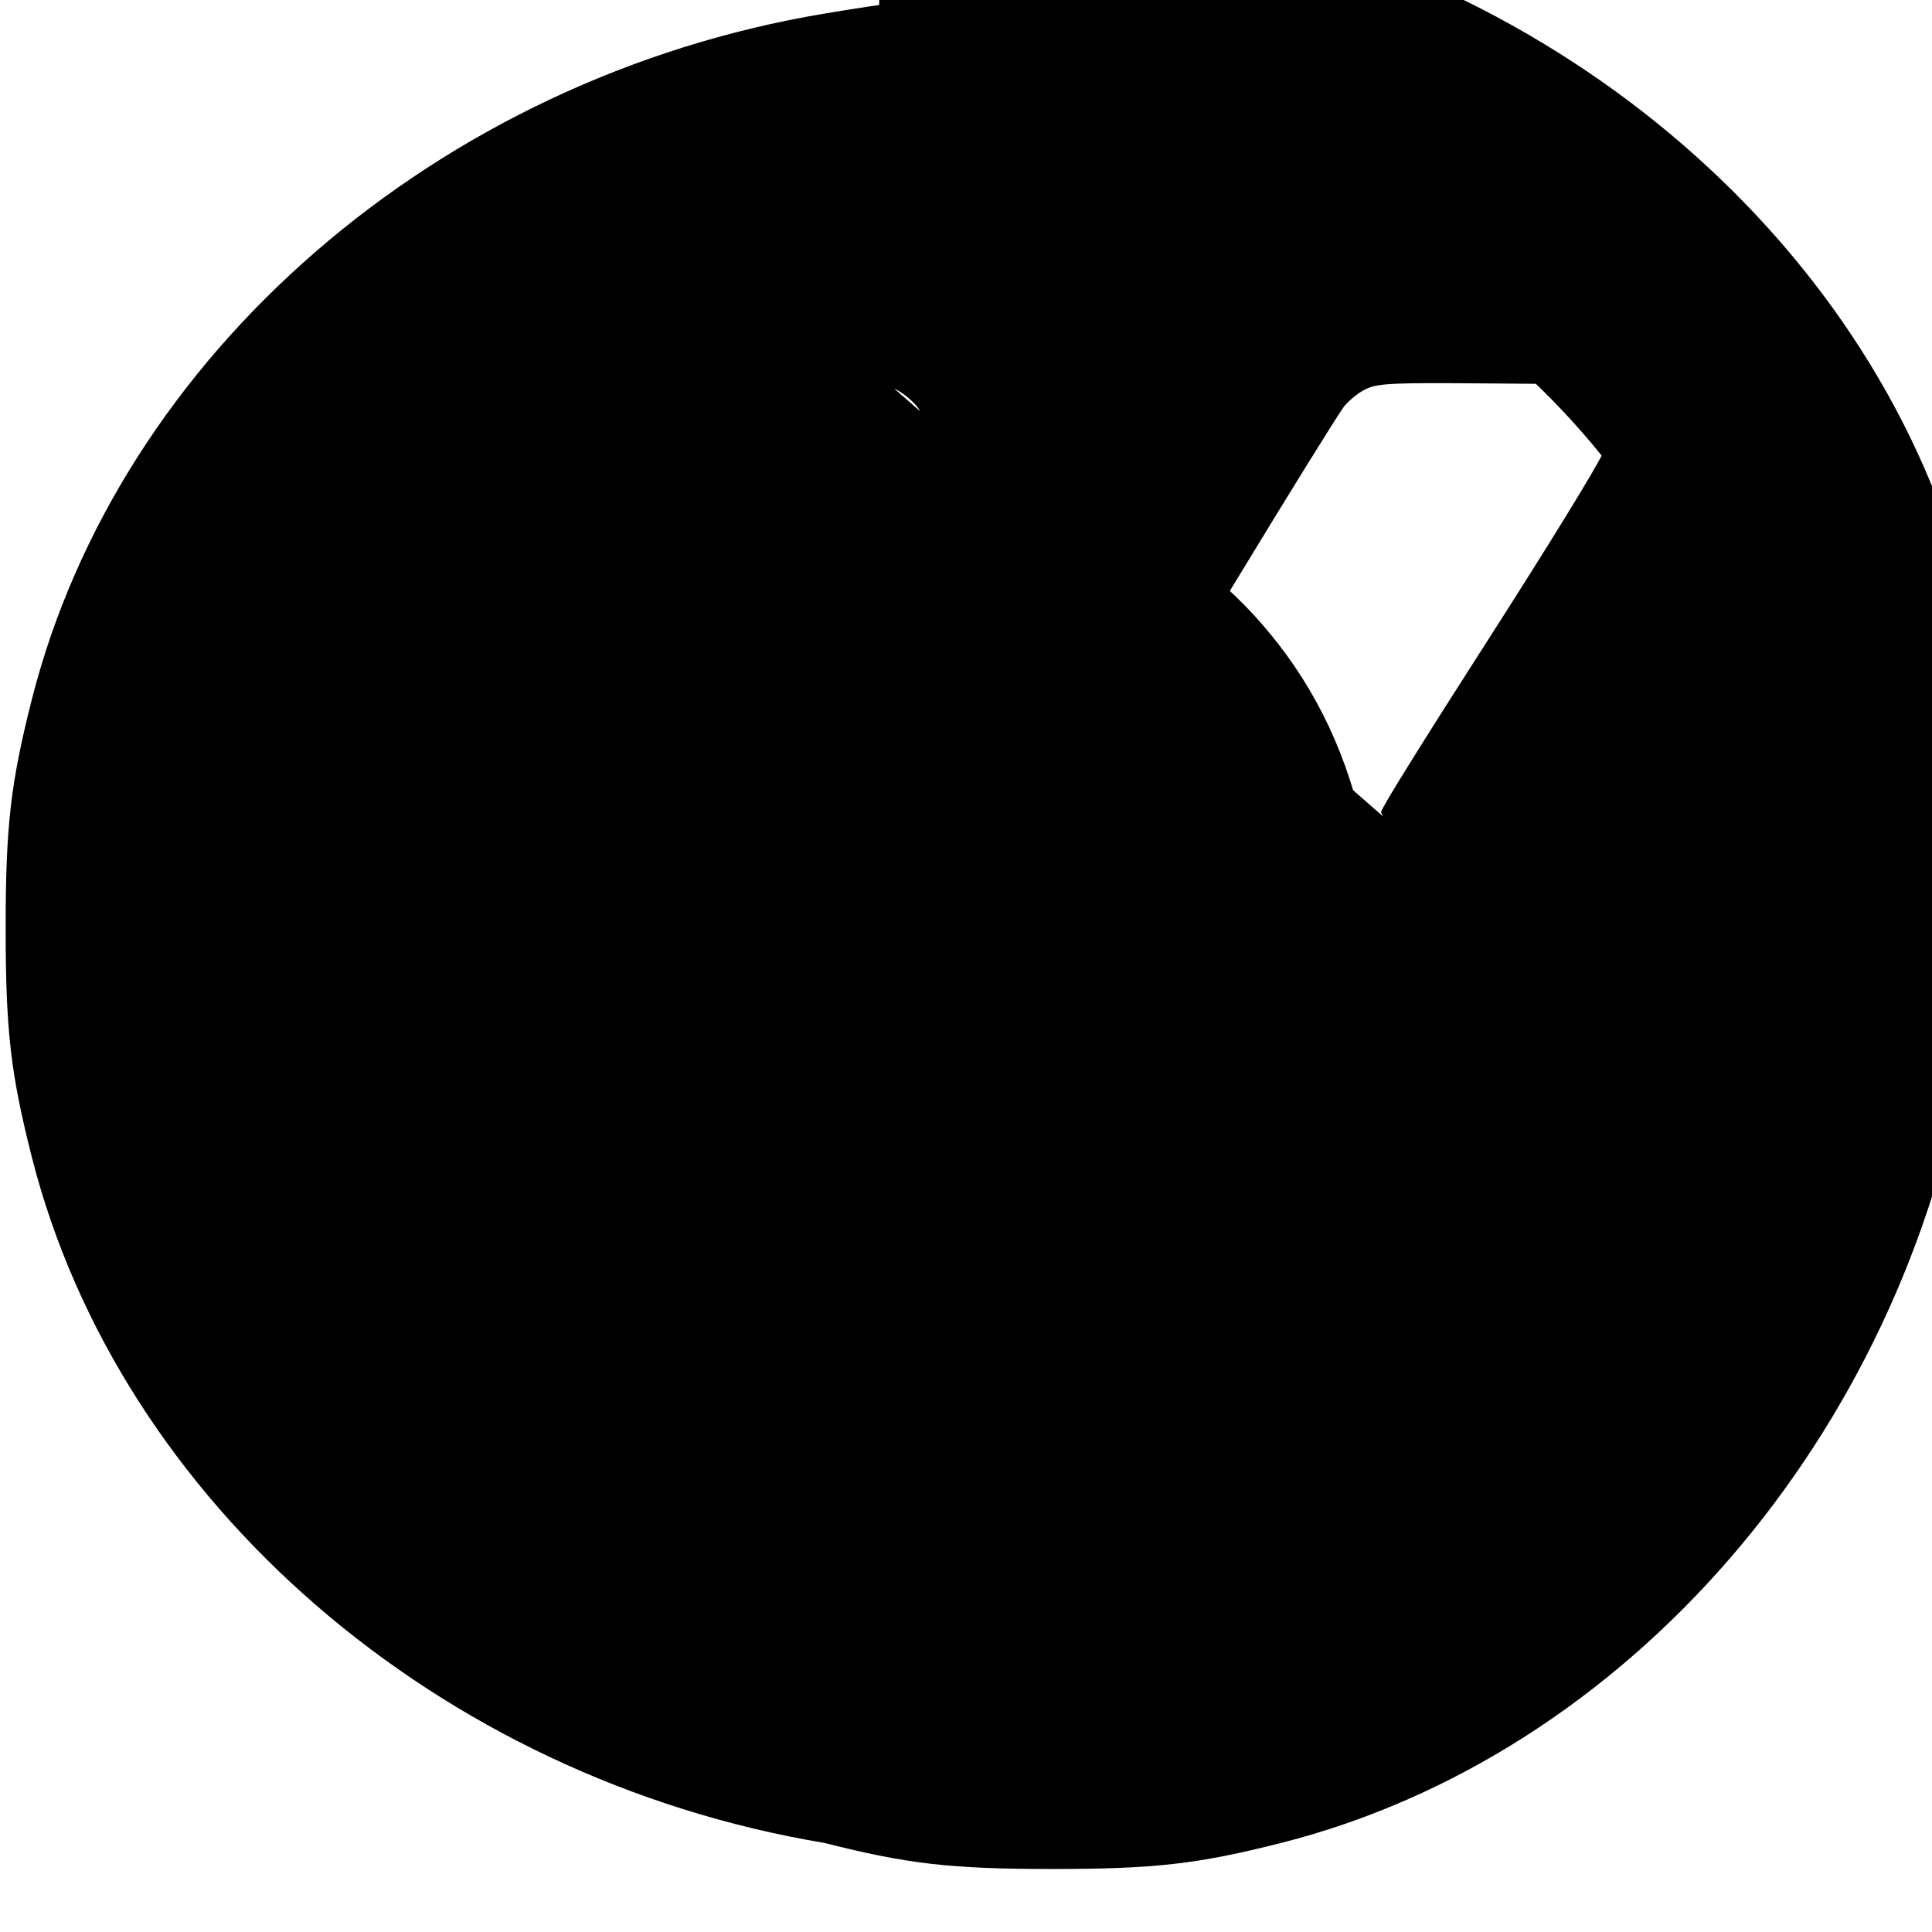 <?xml version="1.0" standalone="no"?>
<!DOCTYPE svg PUBLIC "-//W3C//DTD SVG 20010904//EN"
 "http://www.w3.org/TR/2001/REC-SVG-20010904/DTD/svg10.dtd">
<svg version="1.0" xmlns="http://www.w3.org/2000/svg"
 width="512pt" height="512pt" viewBox="0 0 512 512"
 preserveAspectRatio="xMidYMid meet">
<g transform="translate(0,512) scale(0.1,-0.1)"
fill="#000000" stroke="none">
<path d="M2380 5113 c-25 -2 -112 -15 -195 -29 -1024 -171 -1869 -903 -2101
-1819 -56 -221 -69 -335 -69 -605 0 -270 13 -384 69 -605 232 -916 1077 -1648
2101 -1819 221 -56 335 -69 605 -69 270 0 384 13 605 69 916 232 1648 1077
1819 2101 56 221 69 335 69 605 0 270 -13 384 -69 605 -232 916 -1077 1648
-2101 1819 -180 46 -251 54 -458 57 -110 2 -225 1 -275 -1z m-10 -1023 c19 -8
46 -30 60 -47 14 -18 145 -229 290 -468 146 -239 270 -435 276 -435 6 0 130
196 276 435 145 239 276 450 290 468 14 17 41 39 60 47 31 14 73 16 300 14
l265 -2 31 -26 c17 -15 37 -42 44 -61 11 -29 9 -41 -14 -95 -14 -34 -152 -258
-306 -498 -154 -240 -282 -444 -282 -454 0 -10 127 -214 282 -454 154 -240
292 -464 306 -498 23 -54 25 -66 14 -95 7 -19 27 -46 44 -61 l31 26 265 2 c227 2
269 0 300 -14z"/>
<path d="M2330 4915 c-461 -56 -853 -221 -1210 -509 -191 -154 -408 -405 -531 -616 -238 -407 -342 -825 -326 -1310 11 -338 72 -603 204 -887 328 -706 975 -1196 1753 -1329 174 -30 542 -33 720 -6 713 107 1334 500 1703 1077 216 337 348 717 390 1120 14 135 14 465 0 600 -42 403 -174 783 -390 1120 -369 577 -990 970 -1703 1077 -141 22 -469 -1 -610 -37z m540 -250 c583 -71 1098 -369 1434 -830 328 -450 465 -1025 380 -1600 -111 -755 -600 -1389 -1299 -1684 -293 -123 -569 -181 -895 -187 -326 -6 -602 52 -895 187 -699 295 -1188 929 -1299 1684 -85 575 52 1150 380 1600 336 461 851 759 1434 830 119 14 641 14 760 0z"/>
<path d="M2145 3854 c-330 -46 -618 -214 -804 -469 -116 -159 -190 -346 -221 -560 -19 -133 -8 -392 21 -520 99 -430 390 -760 794 -903 153 -54 248 -68 440 -68 192 0 287 14 440 68 404 143 695 473 794 903 29 128 40 387 21 520 -31 214 -105 401 -221 560 -211 290 -544 470 -919 497 -88 6 -277 -3 -345 -28z m430 -289 c253 -63 469 -224 595 -444 88 -153 120 -287 120 -501 0 -214 -32 -348 -120 -501 -126 -220 -342 -381 -595 -444 -111 -28 -329 -28 -440 0 -253 63 -469 224 -595 444 -88 153 -120 287 -120 501 0 214 32 348 120 501 126 220 342 381 595 444 111 28 329 28 440 0z"/>
</g>
</svg>
